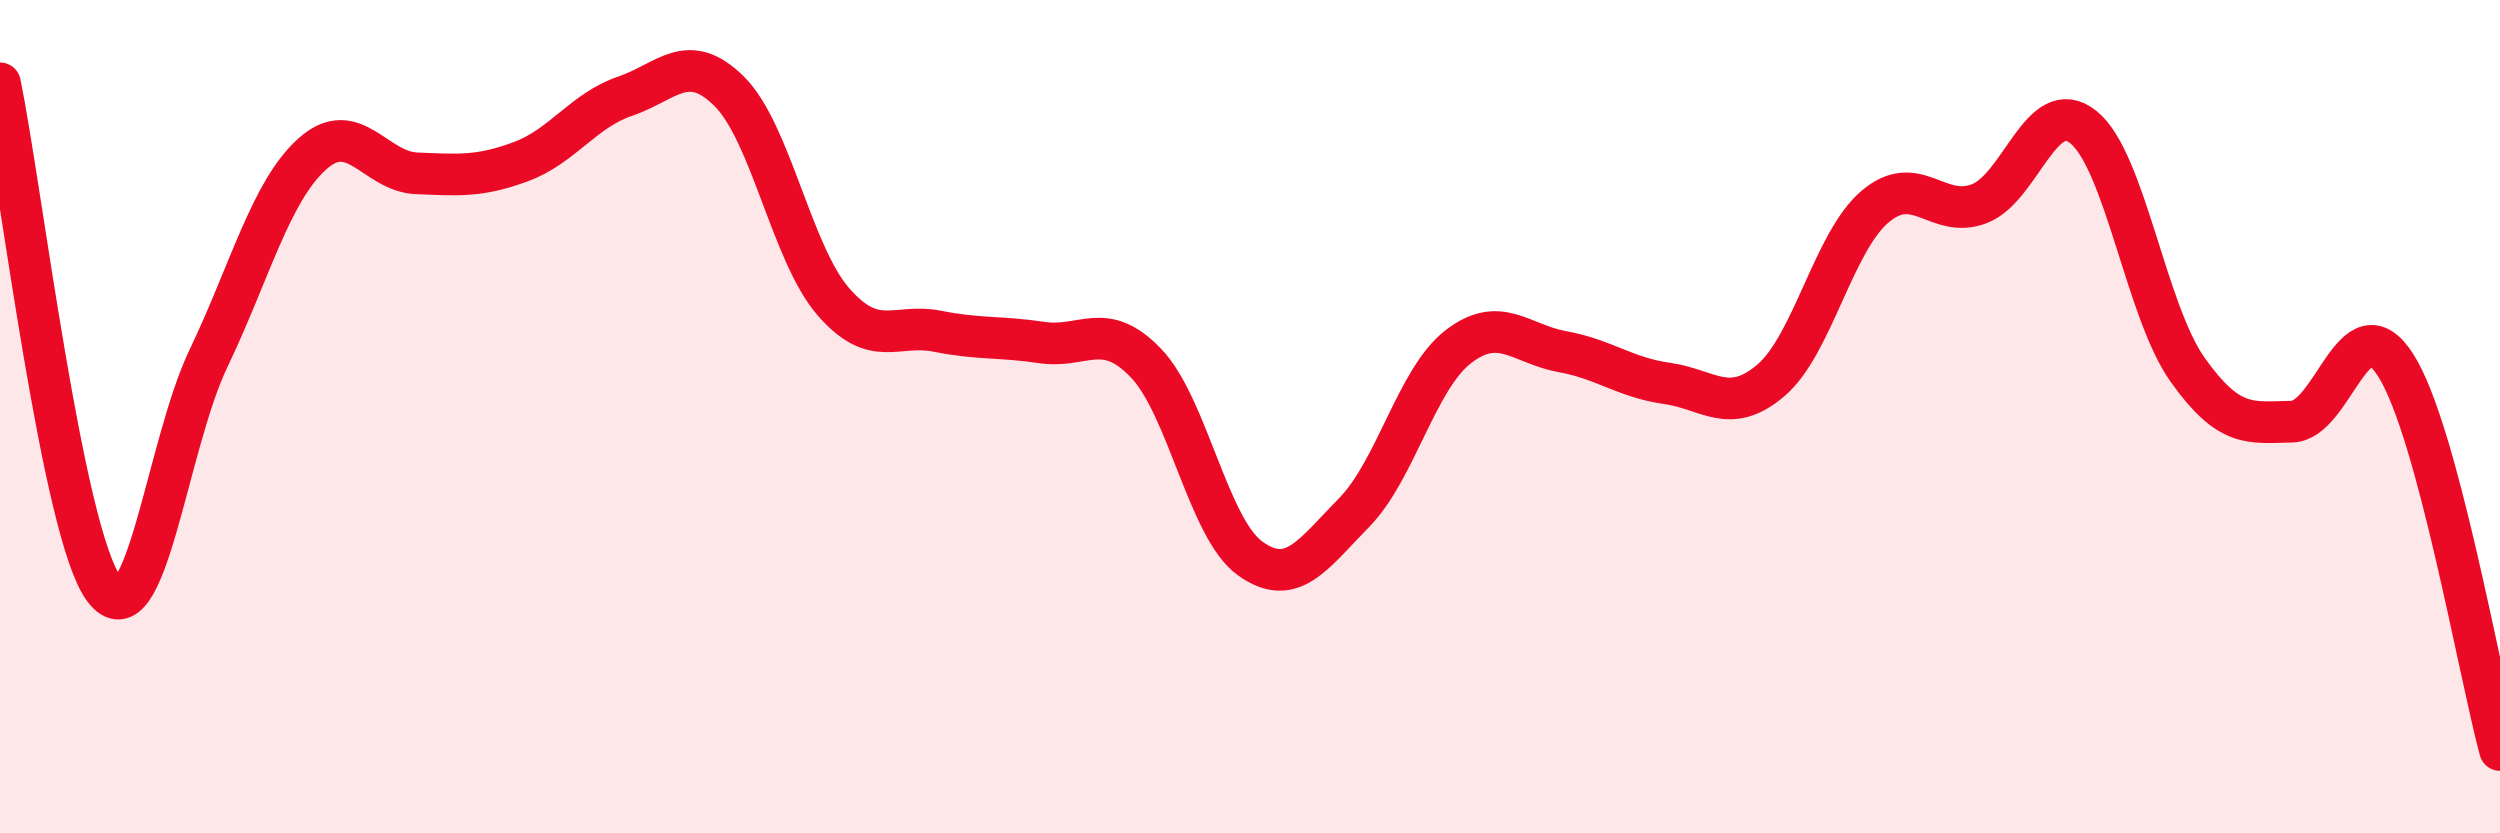 
    <svg width="60" height="20" viewBox="0 0 60 20" xmlns="http://www.w3.org/2000/svg">
      <path
        d="M 0,2 C 0.5,4.43 1.5,12.82 2.5,14.14 C 3.5,15.46 4,10.7 5,8.61 C 6,6.52 6.5,4.58 7.5,3.69 C 8.5,2.8 9,4.12 10,4.16 C 11,4.2 11.5,4.25 12.5,3.88 C 13.5,3.51 14,2.65 15,2.31 C 16,1.97 16.5,1.2 17.5,2.19 C 18.5,3.18 19,6.09 20,7.24 C 21,8.39 21.5,7.75 22.5,7.95 C 23.5,8.15 24,8.07 25,8.22 C 26,8.37 26.5,7.67 27.5,8.71 C 28.5,9.75 29,12.68 30,13.4 C 31,14.12 31.5,13.32 32.5,12.3 C 33.5,11.28 34,9.09 35,8.32 C 36,7.55 36.5,8.26 37.5,8.44 C 38.5,8.62 39,9.06 40,9.2 C 41,9.34 41.5,9.98 42.5,9.13 C 43.5,8.28 44,5.81 45,4.96 C 46,4.11 46.5,5.27 47.5,4.89 C 48.5,4.51 49,2.25 50,3.05 C 51,3.85 51.5,7.46 52.5,8.87 C 53.5,10.28 54,10.14 55,10.12 C 56,10.1 56.5,7.19 57.5,8.77 C 58.5,10.35 59.5,16.15 60,18L60 20L0 20Z"
        fill="#EB0A25"
        opacity="0.1"
        stroke-linecap="round"
        stroke-linejoin="round"
      />
      <path
        d="M 0,2 C 0.5,4.43 1.5,12.82 2.5,14.14 C 3.5,15.46 4,10.7 5,8.61 C 6,6.52 6.5,4.58 7.5,3.69 C 8.5,2.8 9,4.12 10,4.16 C 11,4.2 11.5,4.25 12.5,3.88 C 13.5,3.51 14,2.65 15,2.31 C 16,1.97 16.5,1.2 17.5,2.19 C 18.5,3.18 19,6.09 20,7.24 C 21,8.39 21.5,7.75 22.5,7.95 C 23.5,8.15 24,8.07 25,8.22 C 26,8.37 26.5,7.67 27.5,8.71 C 28.5,9.75 29,12.68 30,13.4 C 31,14.12 31.5,13.32 32.5,12.3 C 33.5,11.28 34,9.09 35,8.32 C 36,7.55 36.5,8.26 37.5,8.44 C 38.5,8.62 39,9.06 40,9.2 C 41,9.34 41.5,9.98 42.5,9.13 C 43.5,8.28 44,5.81 45,4.96 C 46,4.11 46.5,5.27 47.5,4.89 C 48.5,4.51 49,2.25 50,3.05 C 51,3.85 51.5,7.46 52.5,8.87 C 53.5,10.28 54,10.14 55,10.12 C 56,10.1 56.5,7.19 57.5,8.77 C 58.5,10.35 59.5,16.15 60,18"
        stroke="#EB0A25"
        stroke-width="1"
        fill="none"
        stroke-linecap="round"
        stroke-linejoin="round"
      />
    </svg>
  